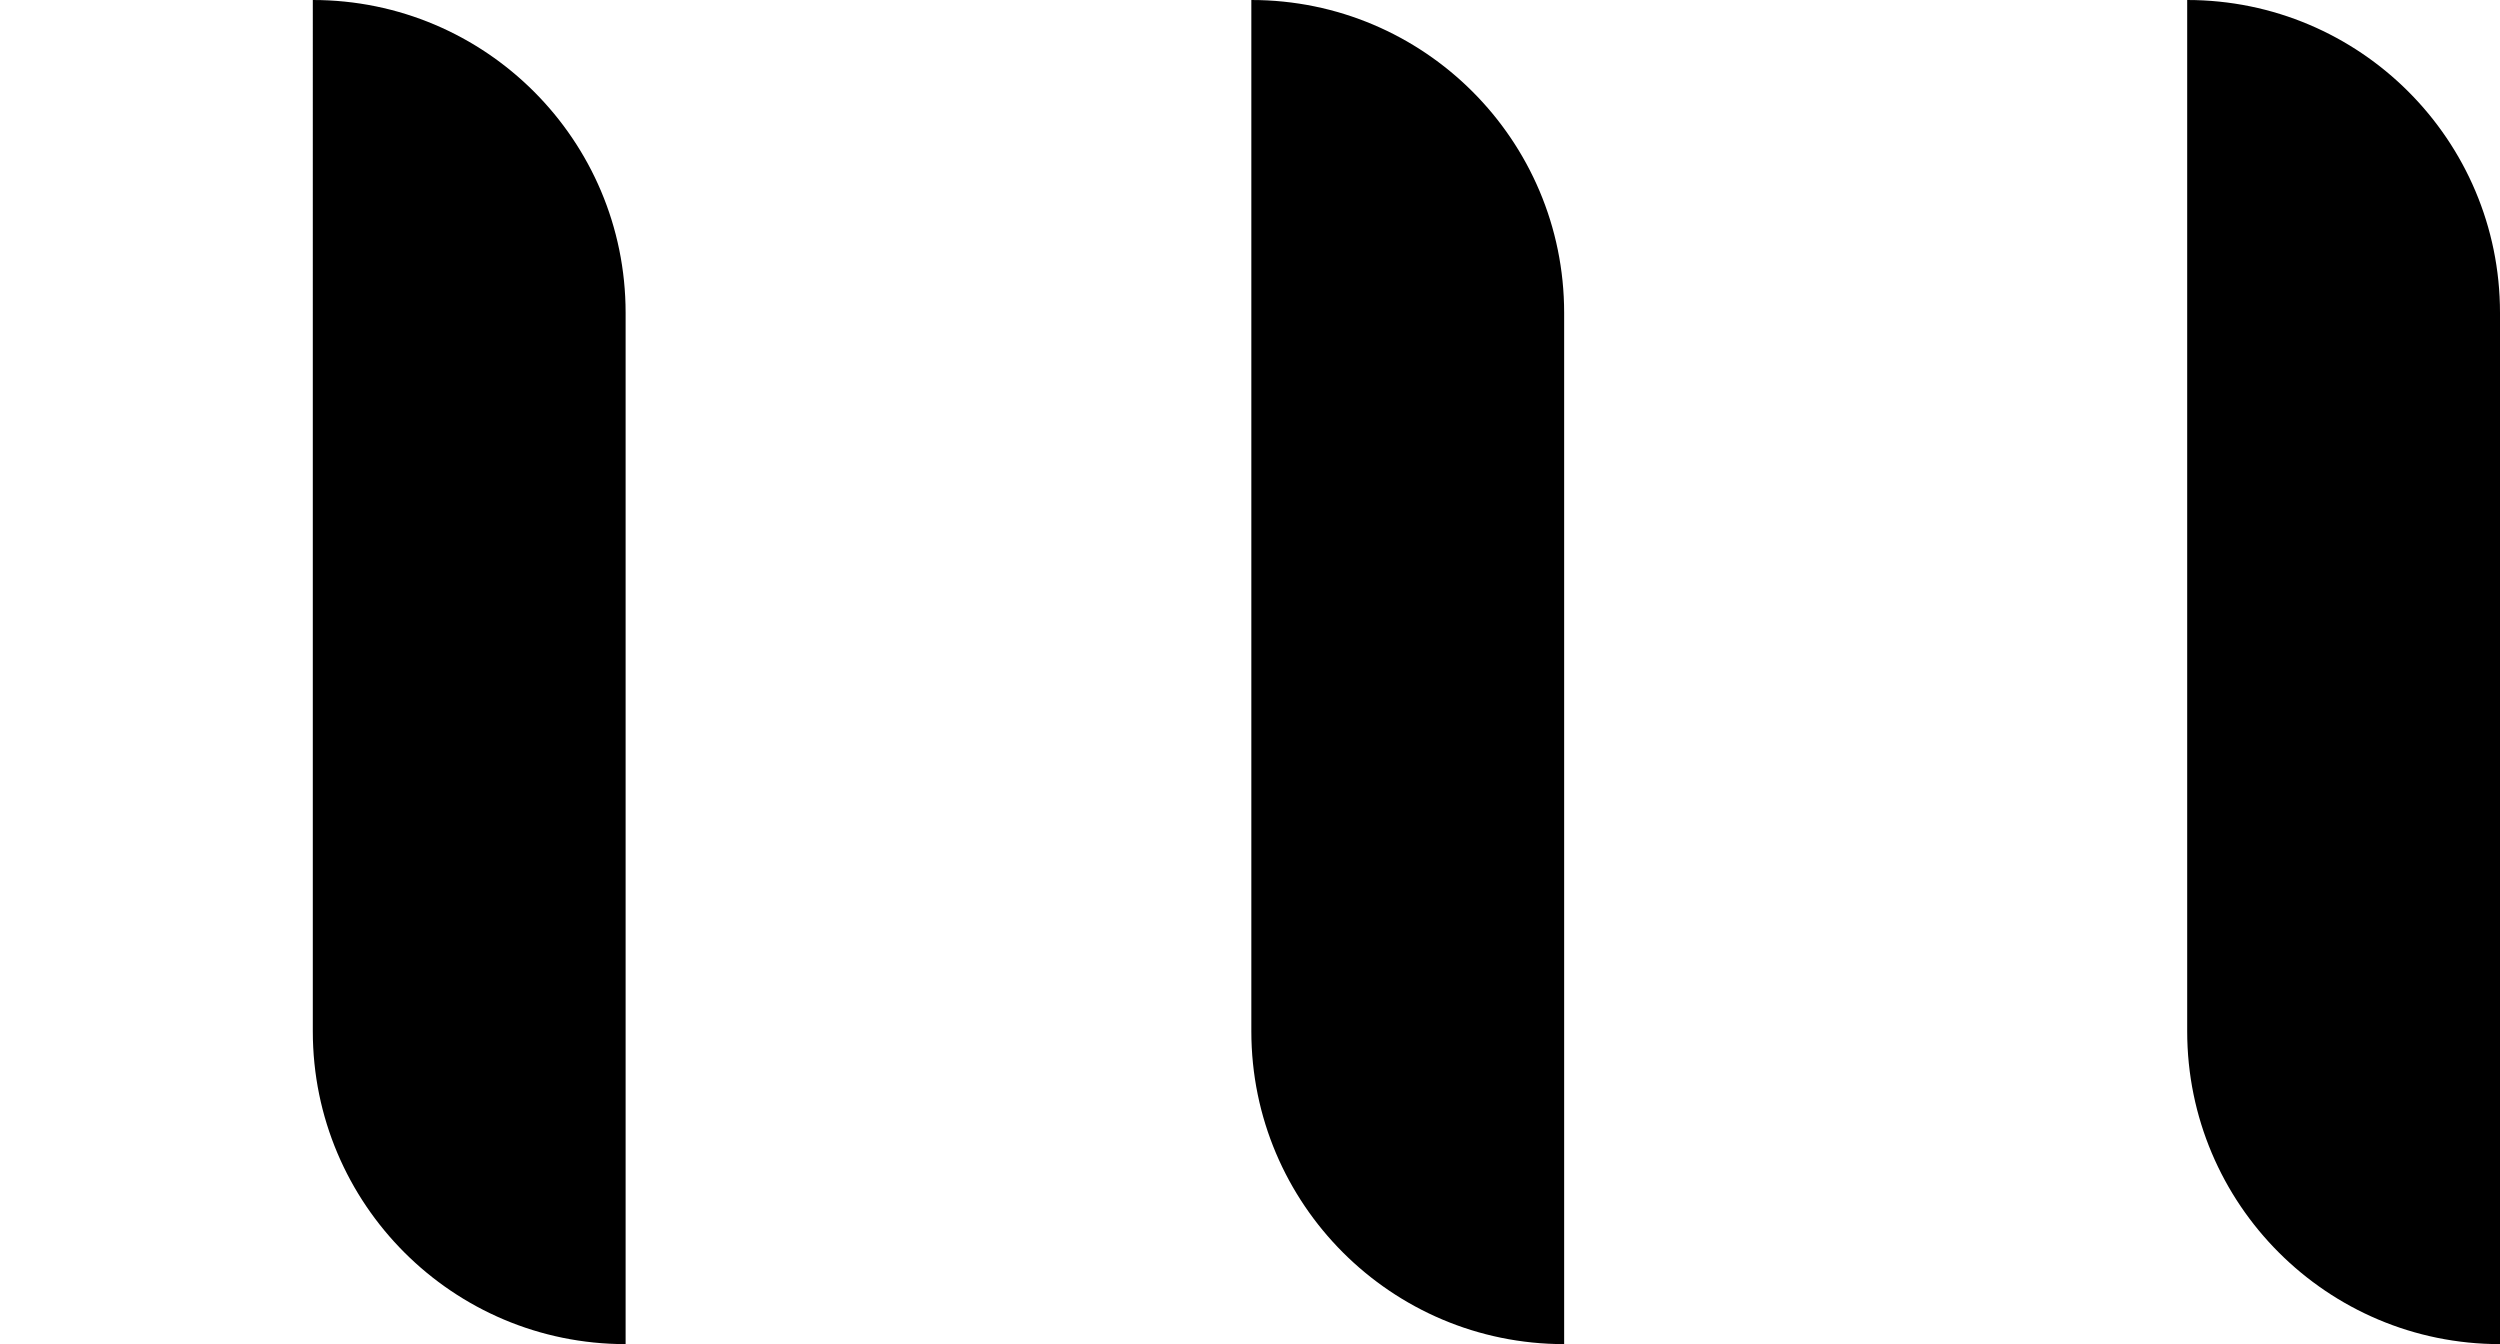 <svg class="h-7 w-7 text-premium-dark" id="Lager_1" version="1.1" viewBox="0 0 224.18 120.53" x="0" xml:space="preserve" xmlns="http://www.w3.org/2000/svg" y="0"><lineargradient gradienttransform="rotate(90 1535.51 5802.362)" gradientunits="userSpaceOnUse" id="SVGID_1_" x1="-4266.852" x2="-4146.318" y1="7309.82" y2="7309.82"><stop offset="0" style="stop-color: rgb(0, 0, 0);"></stop><stop offset=".574" style="stop-color: rgb(0, 0, 0); stop-opacity: 0;"></stop></lineargradient><path d="M0 64.43V28.05C0 12.56 12.56 0 28.05 0S56.1 12.56 56.1 28.05v92.48C25.12 120.53 0 95.41 0 64.43z" style='fill: url("#SVGID_1_");'></path><lineargradient gradienttransform="rotate(-90 1484.866 5751.718)" gradientunits="userSpaceOnUse" id="SVGID_2_" x1="7116.051" x2="7236.584" y1="4406.878" y2="4406.878"><stop offset="0" style="stop-color: rgb(0, 0, 0);"></stop><stop offset=".576" style="stop-color: rgb(0, 0, 0); stop-opacity: 0;"></stop></lineargradient><path d="M168.08 56.1v36.38c0 15.49-12.56 28.05-28.05 28.05s-28.05-12.56-28.05-28.05V0c30.98 0 56.1 25.12 56.1 56.1z" style='fill: url("#SVGID_2_");'></path><lineargradient gradienttransform="rotate(90 1535.51 5802.362)" gradientunits="userSpaceOnUse" id="SVGID_3_" x1="-4266.852" x2="-4146.318" y1="7141.742" y2="7141.742"><stop offset="0" style="stop-color: rgb(0, 0, 0);"></stop><stop offset=".574" style="stop-color: rgb(0, 0, 0); stop-opacity: 0;"></stop></lineargradient><path d="M168.08 64.43V28.05C168.08 12.56 180.64 0 196.13 0s28.05 12.56 28.05 28.05v92.48c-30.98 0-56.1-25.12-56.1-56.1z" style='fill: url("#SVGID_3_");'></path><path d="M196.13 92.48V0c15.49 0 28.05 12.56 28.05 28.05v92.48c-15.49 0-28.05-12.56-28.05-28.05z" style="fill: rgb(0, 0, 0);"></path><lineargradient gradienttransform="rotate(-90 1484.866 5751.718)" gradientunits="userSpaceOnUse" id="SVGID_4_" x1="7116.051" x2="7236.584" y1="4322.956" y2="4322.956"><stop offset="0" style="stop-color: rgb(0, 0, 0);"></stop><stop offset=".576" style="stop-color: rgb(0, 0, 0); stop-opacity: 0;"></stop></lineargradient><path d="M84.16 56.1v36.38c0 15.49-12.56 28.05-28.05 28.05s-28.05-12.56-28.05-28.05V0c30.98 0 56.1 25.12 56.1 56.1z" style='fill: url("#SVGID_4_");'></path><path d="M56.1 28.05v92.48c-15.49 0-28.05-12.56-28.05-28.05V0C43.54 0 56.1 12.56 56.1 28.05z" style="fill: rgb(0, 0, 0);"></path><lineargradient gradienttransform="rotate(90 1535.51 5802.362)" gradientunits="userSpaceOnUse" id="SVGID_5_" x1="-4266.852" x2="-4146.318" y1="7225.665" y2="7225.665"><stop offset="0" style="stop-color: rgb(0, 0, 0);"></stop><stop offset=".574" style="stop-color: rgb(0, 0, 0); stop-opacity: 0;"></stop></lineargradient><path d="M84.16 64.43V28.05C84.16 12.56 96.72 0 112.21 0s28.05 12.56 28.05 28.05v92.48c-30.99 0-56.1-25.12-56.1-56.1z" style='fill: url("#SVGID_5_");'></path><path d="M112.21 92.48V0c15.49 0 28.05 12.56 28.05 28.05v92.48c-15.49 0-28.05-12.56-28.05-28.05z" style="fill: rgb(0, 0, 0);"></path></svg>